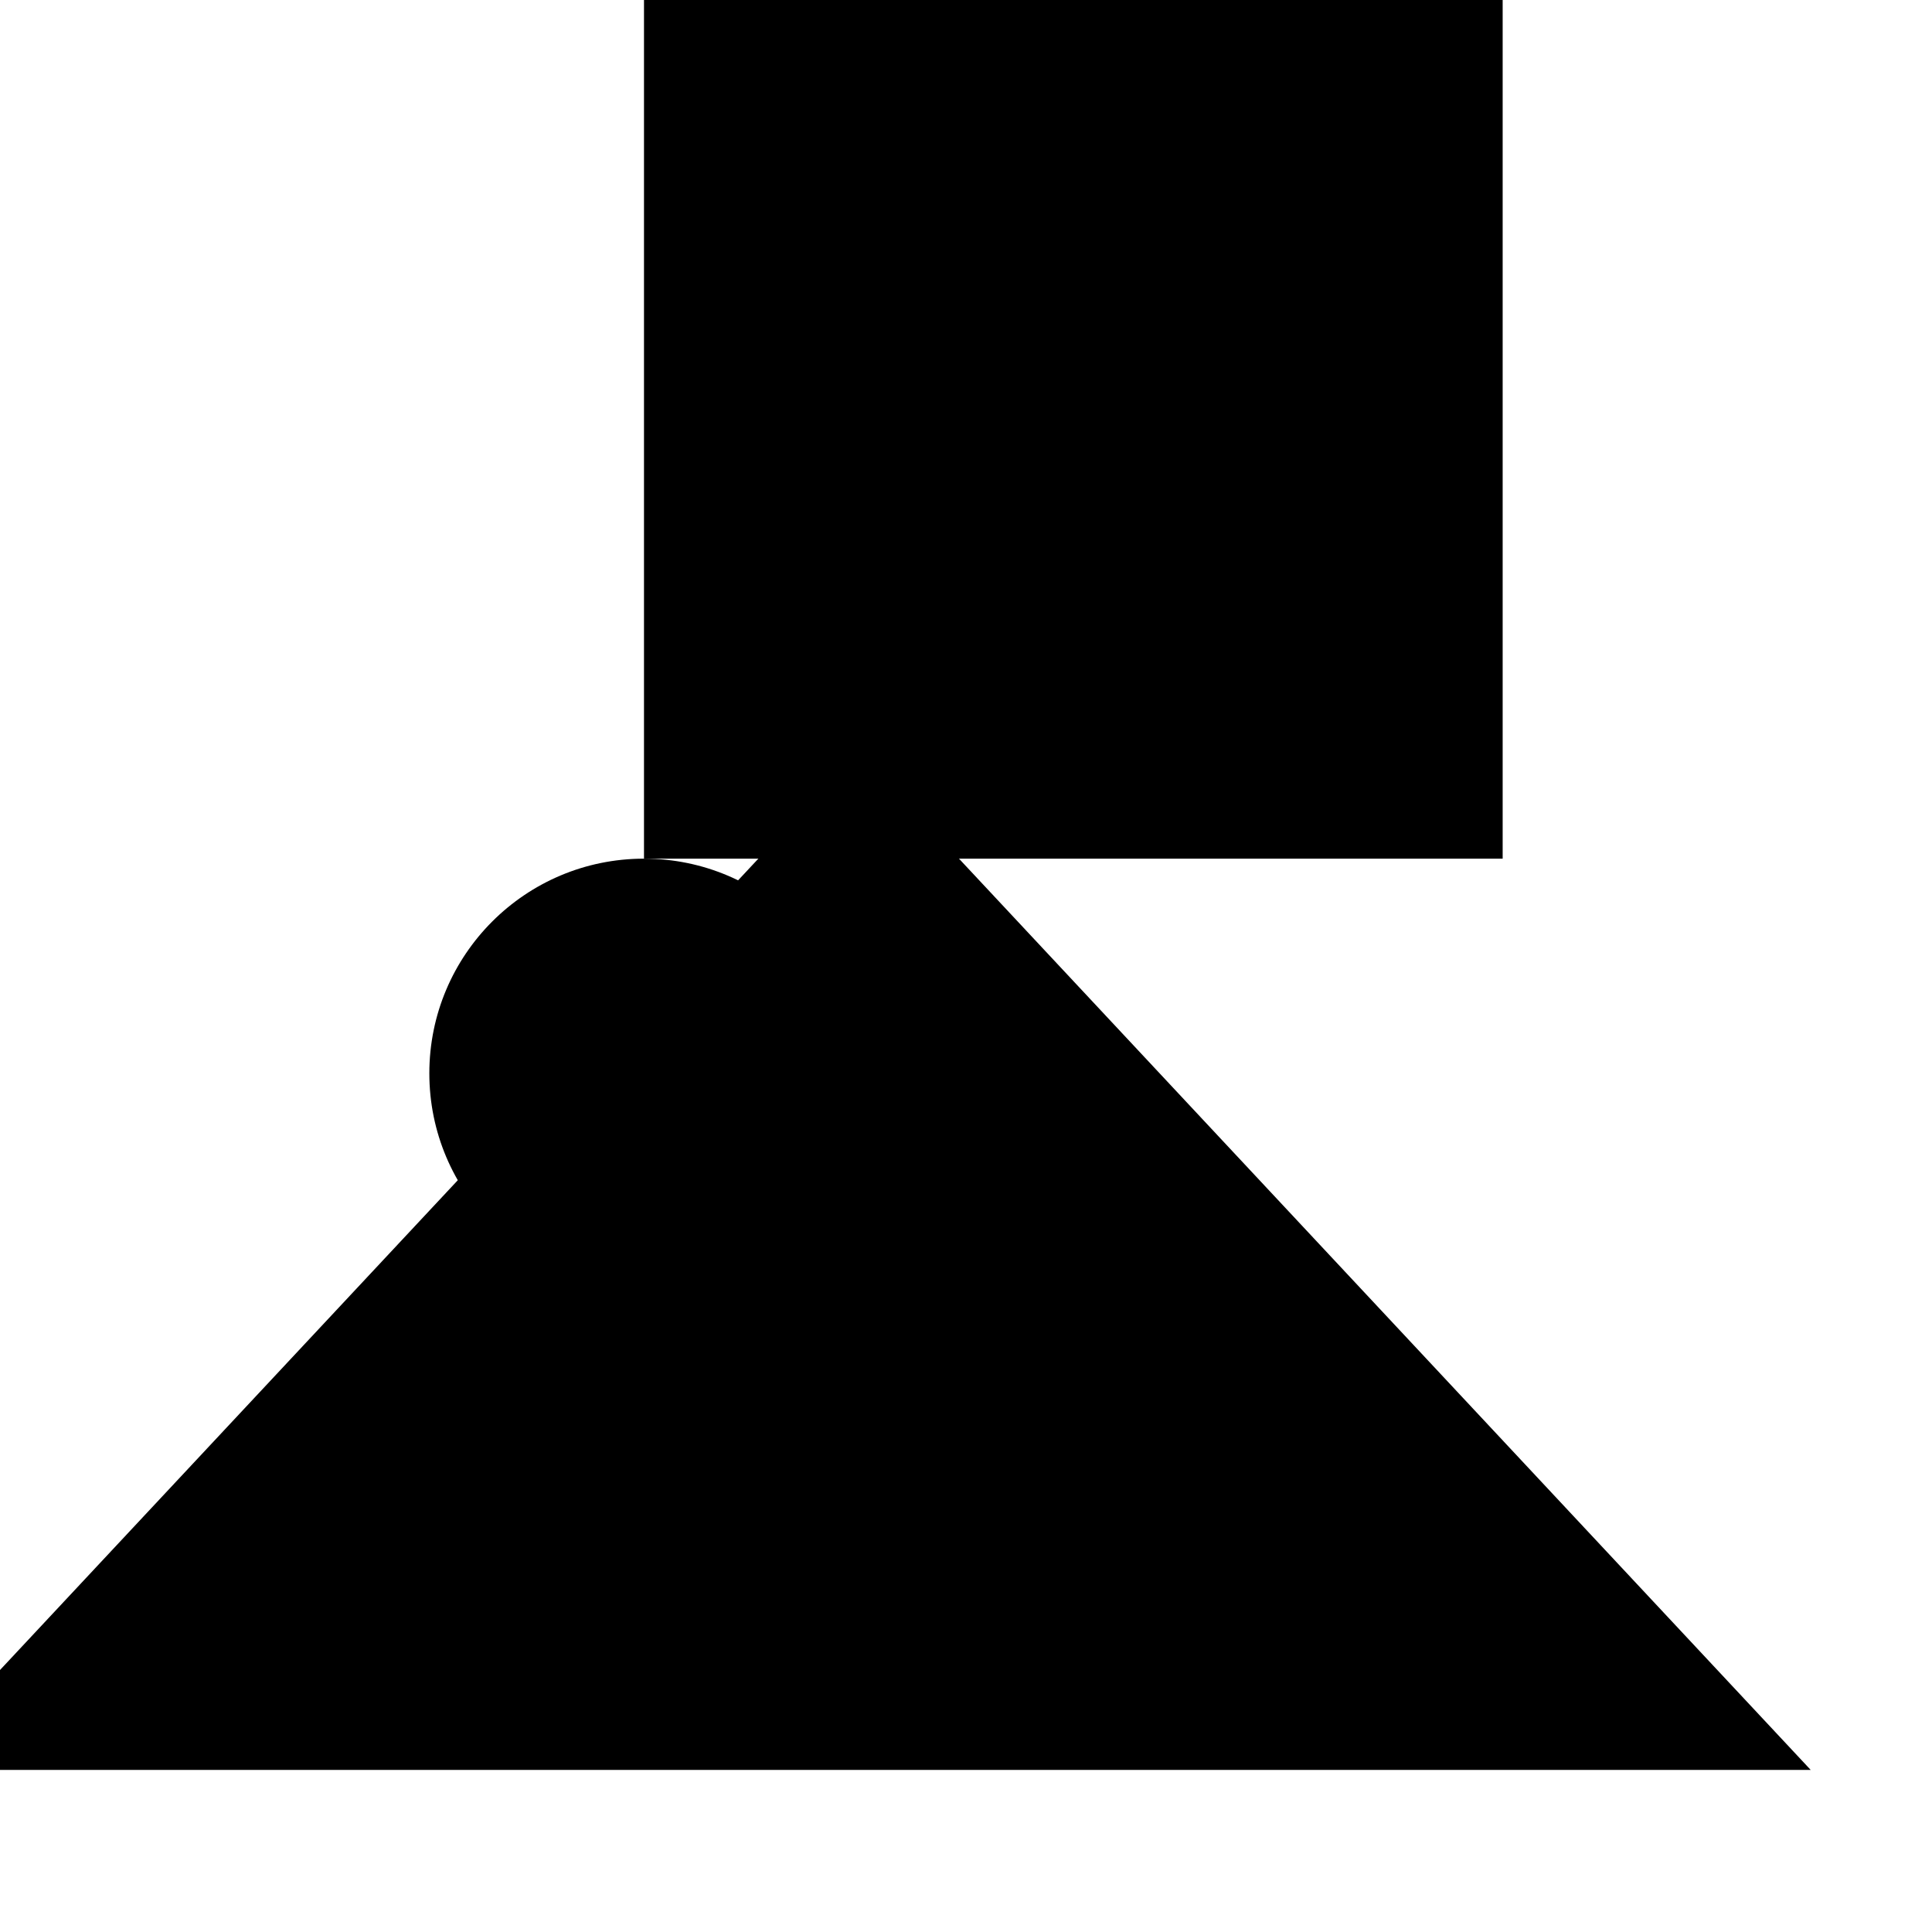 <svg xmlns="http://www.w3.org/2000/svg" viewBox="0 0 9 9" title="identicône par Marc Bresson"><rect style="fill:hsl(105,85%,67%);" x="3" y="0" width="4" height="4"/><circle style="fill:hsl(45,85%,67%);" cx="3" cy="5" r="1"/><polygon style="fill:hsl(165,85%,67%);" points="4 3.5 -0.435 8.245 8.435 8.245 4 3.5"/></svg>